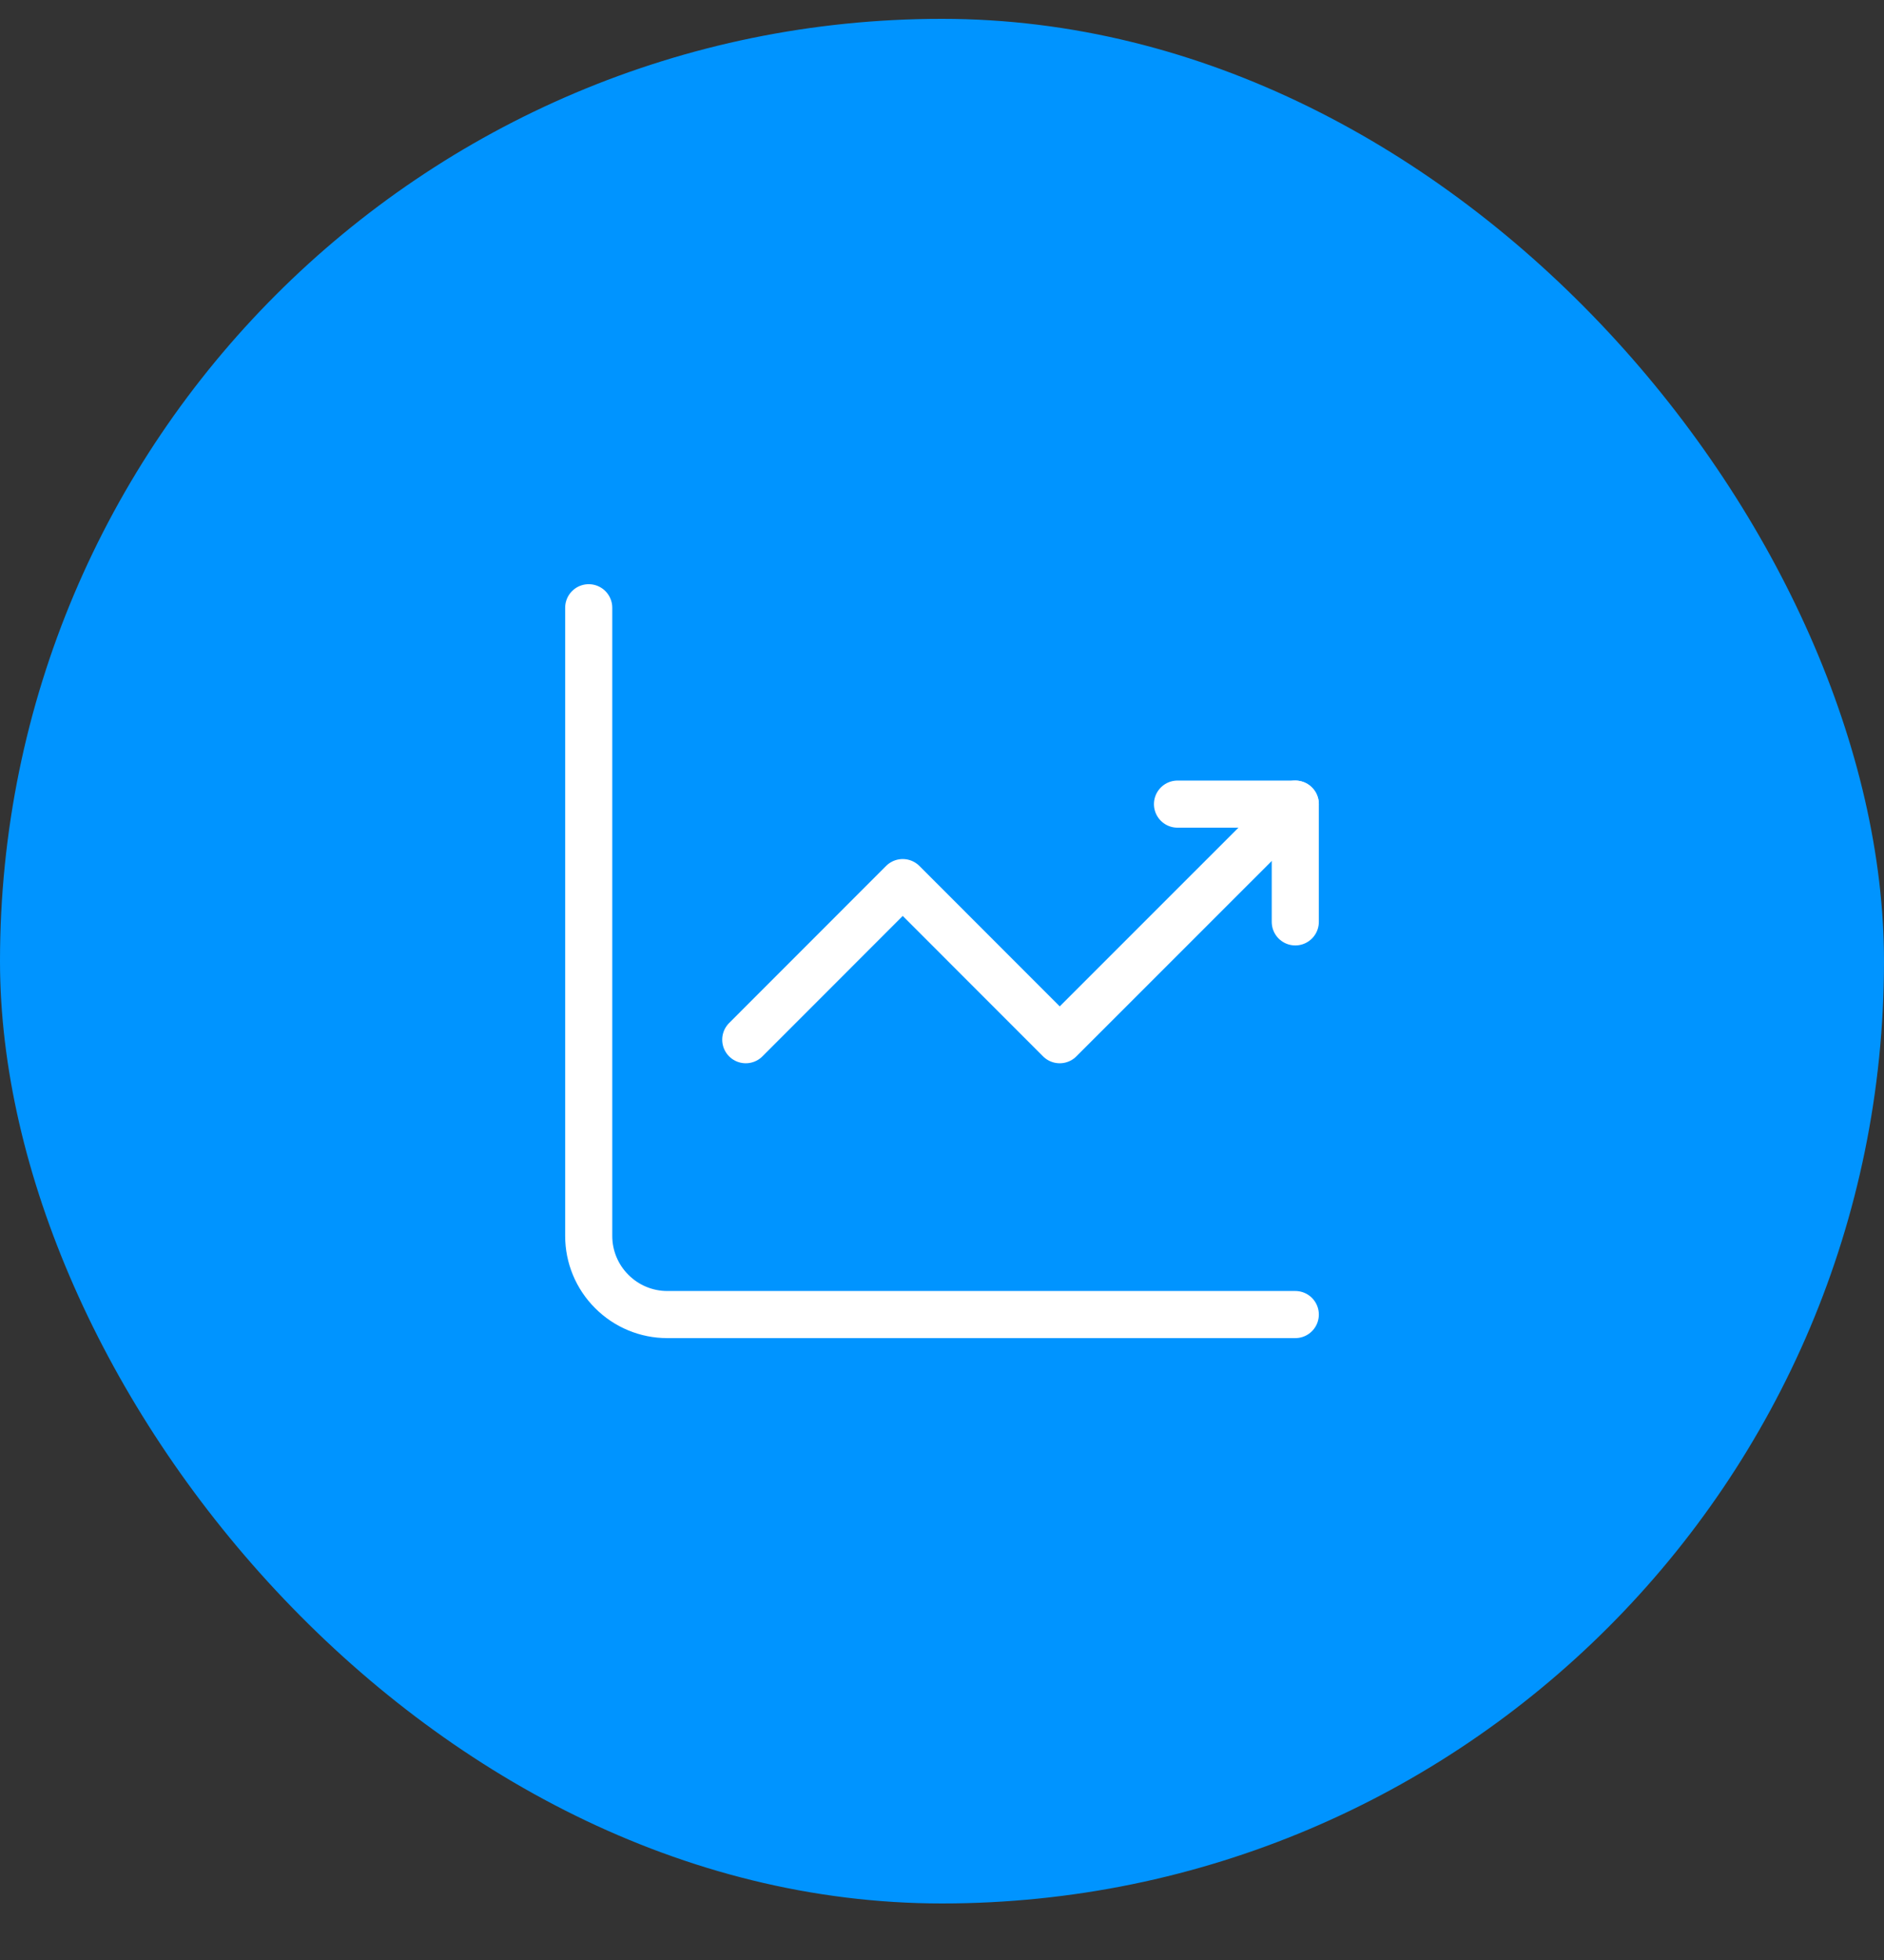 <?xml version="1.0" encoding="UTF-8"?> <svg xmlns="http://www.w3.org/2000/svg" width="25" height="26" viewBox="0 0 25 26" fill="none"><rect x="0" y="0" width="25" height="26" fill="#333333" stroke="none"/> <rect y="0.25" width="25" height="25" rx="12.5" fill="#0094FF"></rect> <path d="M7.812 8.062V16.396C7.812 16.672 7.922 16.937 8.118 17.132C8.313 17.328 8.578 17.438 8.854 17.438H17.188" stroke="white" stroke-width="0.625" stroke-miterlimit="5.759" stroke-linecap="round" stroke-linejoin="round"></path> <path d="M9.896 13.792L11.979 11.708L14.062 13.792L17.188 10.667" stroke="white" stroke-width="0.625" stroke-miterlimit="5.759" stroke-linecap="round" stroke-linejoin="round"></path> <path d="M15.625 10.667H17.188V12.229" stroke="white" stroke-width="0.625" stroke-linecap="round" stroke-linejoin="round"></path> </svg> 